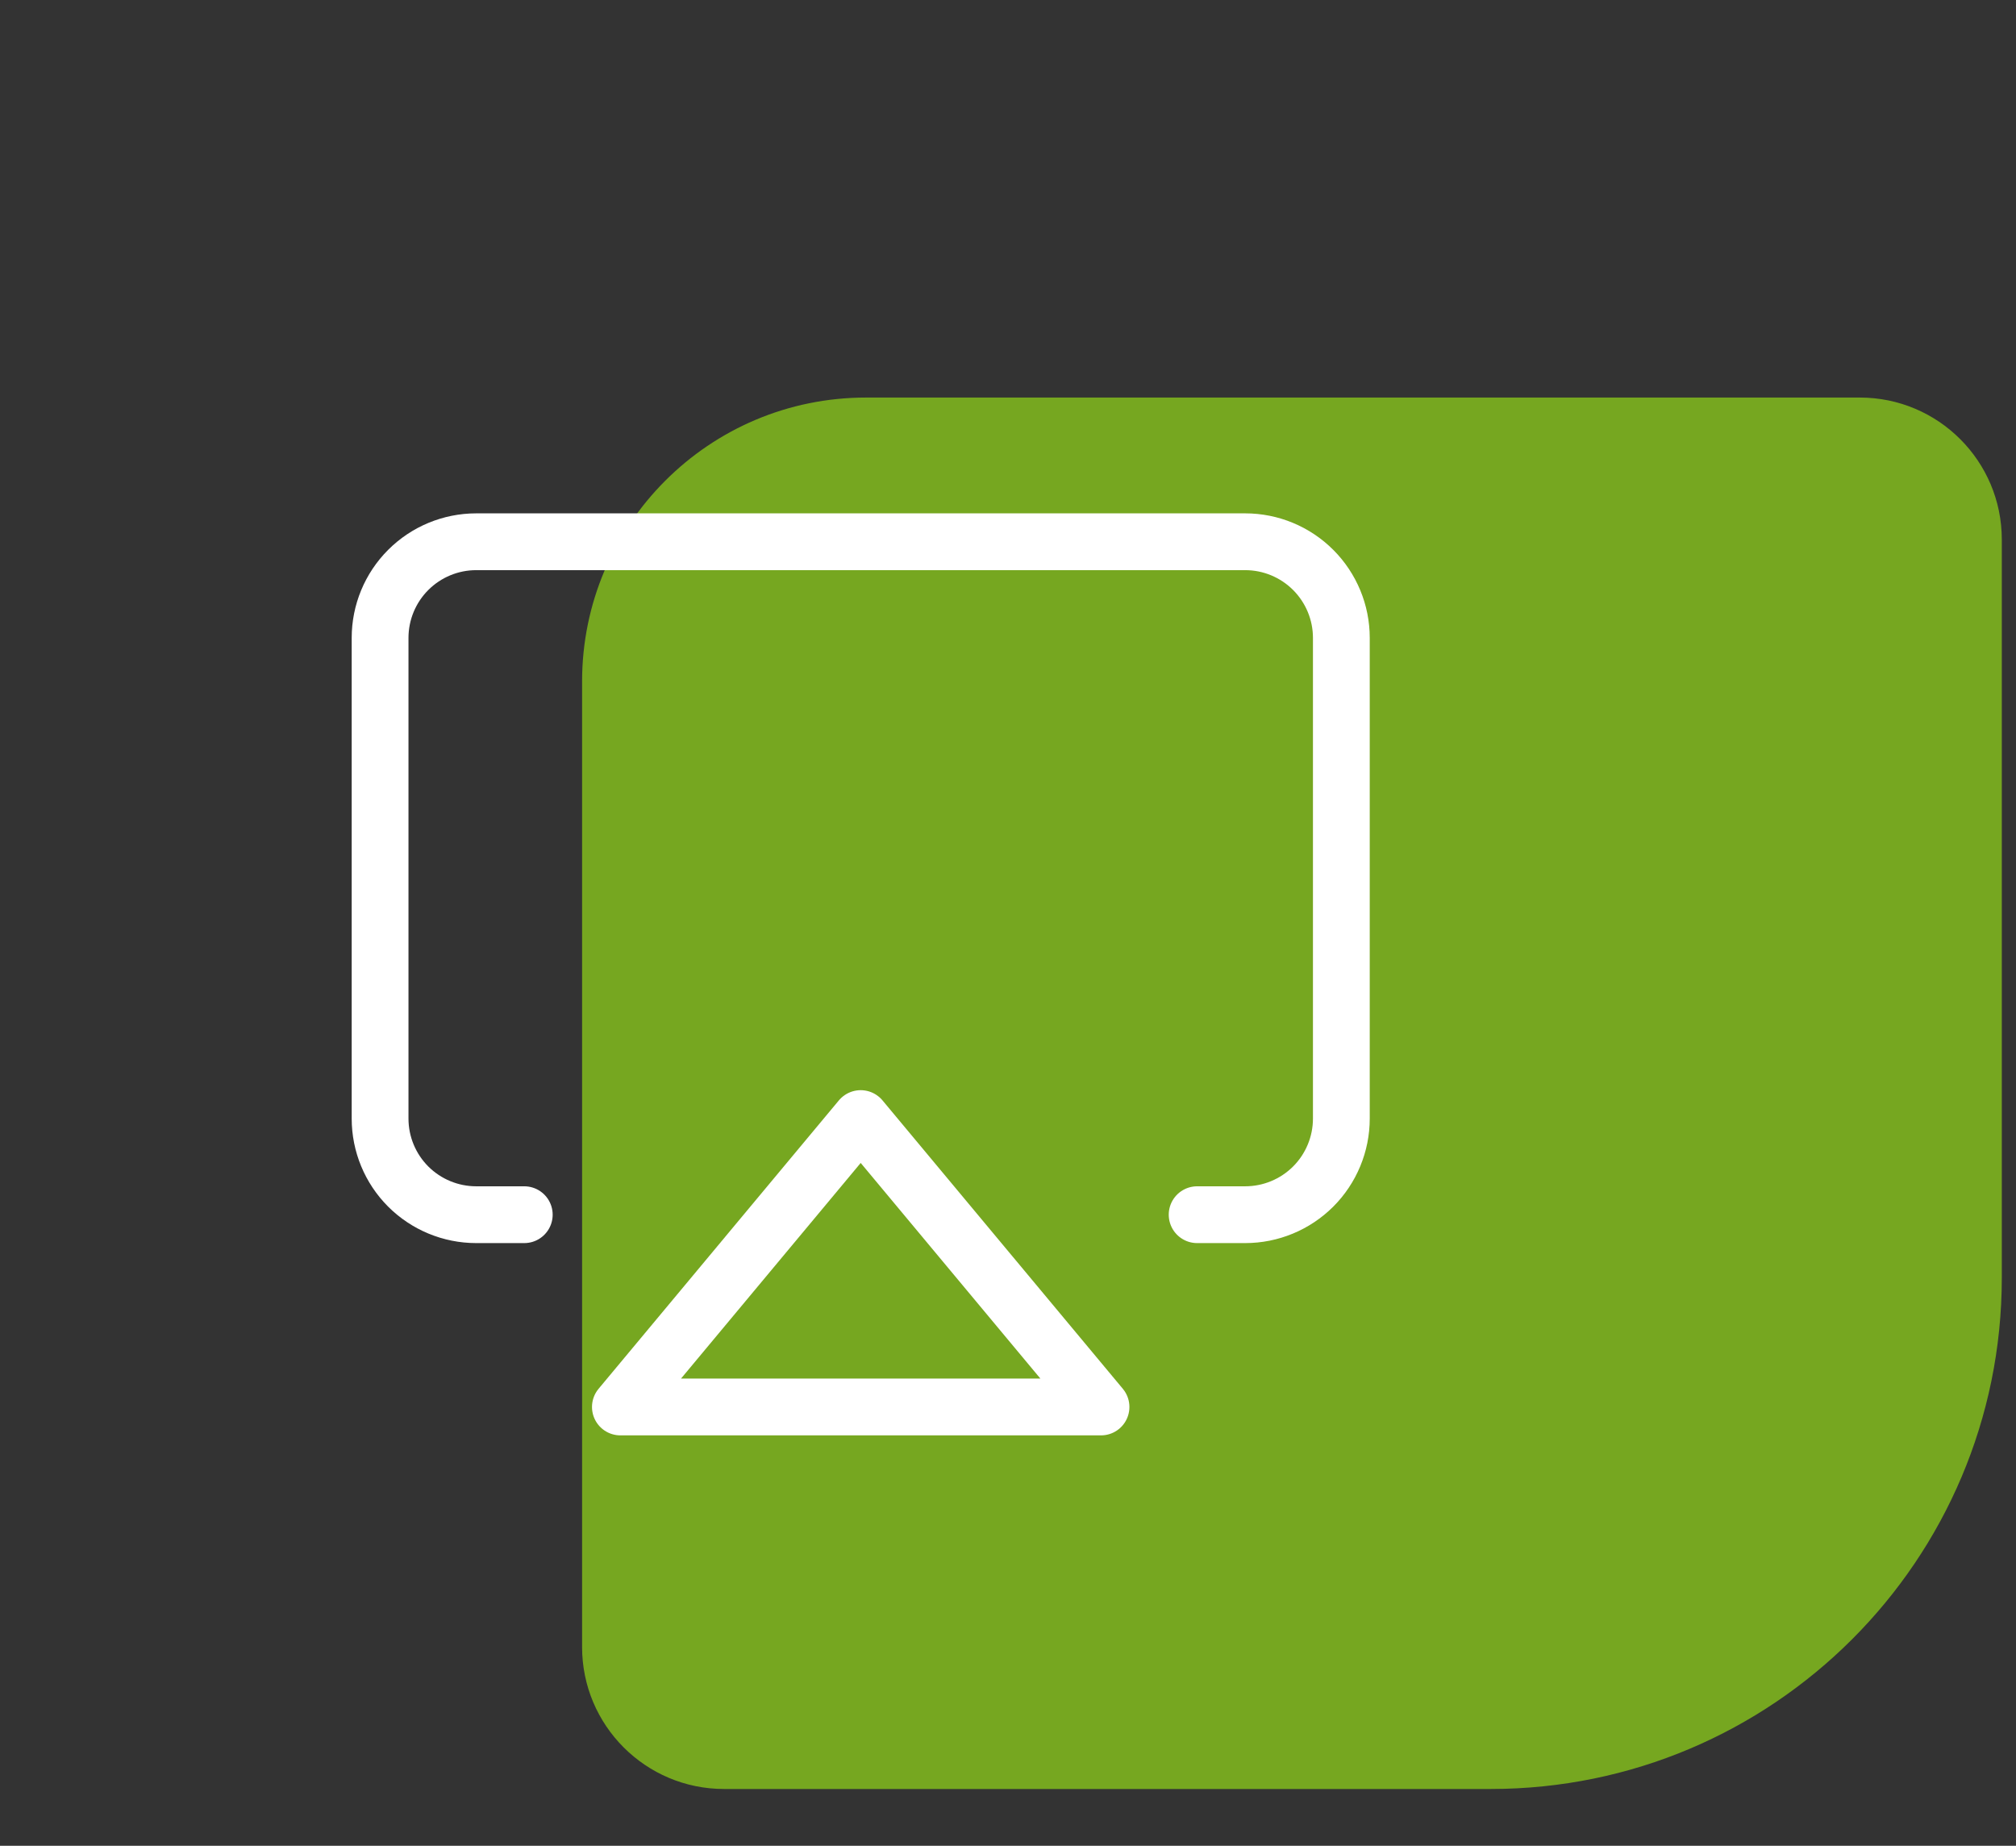 <svg width="71" height="65" viewBox="0 0 71 65" fill="none" xmlns="http://www.w3.org/2000/svg">
<rect x="0" y="0" width="71" height="65" fill="#333333" stroke="none"/>
<path d="M70.5 45C70.5 54.941 62.441 63 52.5 63L25.5 63C22.739 63 20.5 60.761 20.5 58L20.5 24C20.5 18.477 24.977 14 30.5 14L65.5 14C68.261 14 70.5 16.239 70.5 19L70.5 45Z" fill="#8BCC1B" fill-opacity="0.76"/>
<path d="M18.464 42.776H16.771C15.873 42.776 15.012 42.419 14.377 41.785C13.742 41.15 13.386 40.288 13.386 39.391V22.463C13.386 21.566 13.742 20.705 14.377 20.07C15.012 19.435 15.873 19.078 16.771 19.078H43.854C44.752 19.078 45.613 19.435 46.248 20.07C46.883 20.705 47.24 21.566 47.24 22.463V39.391C47.24 40.288 46.883 41.15 46.248 41.785C45.613 42.419 44.752 42.776 43.854 42.776H42.161" stroke="white" stroke-width="2" stroke-linecap="round" stroke-linejoin="round"/>
<path d="M30.312 39.391L38.776 49.547H21.849L30.312 39.391Z" stroke="white" stroke-width="2" stroke-linecap="round" stroke-linejoin="round"/>
</svg>
